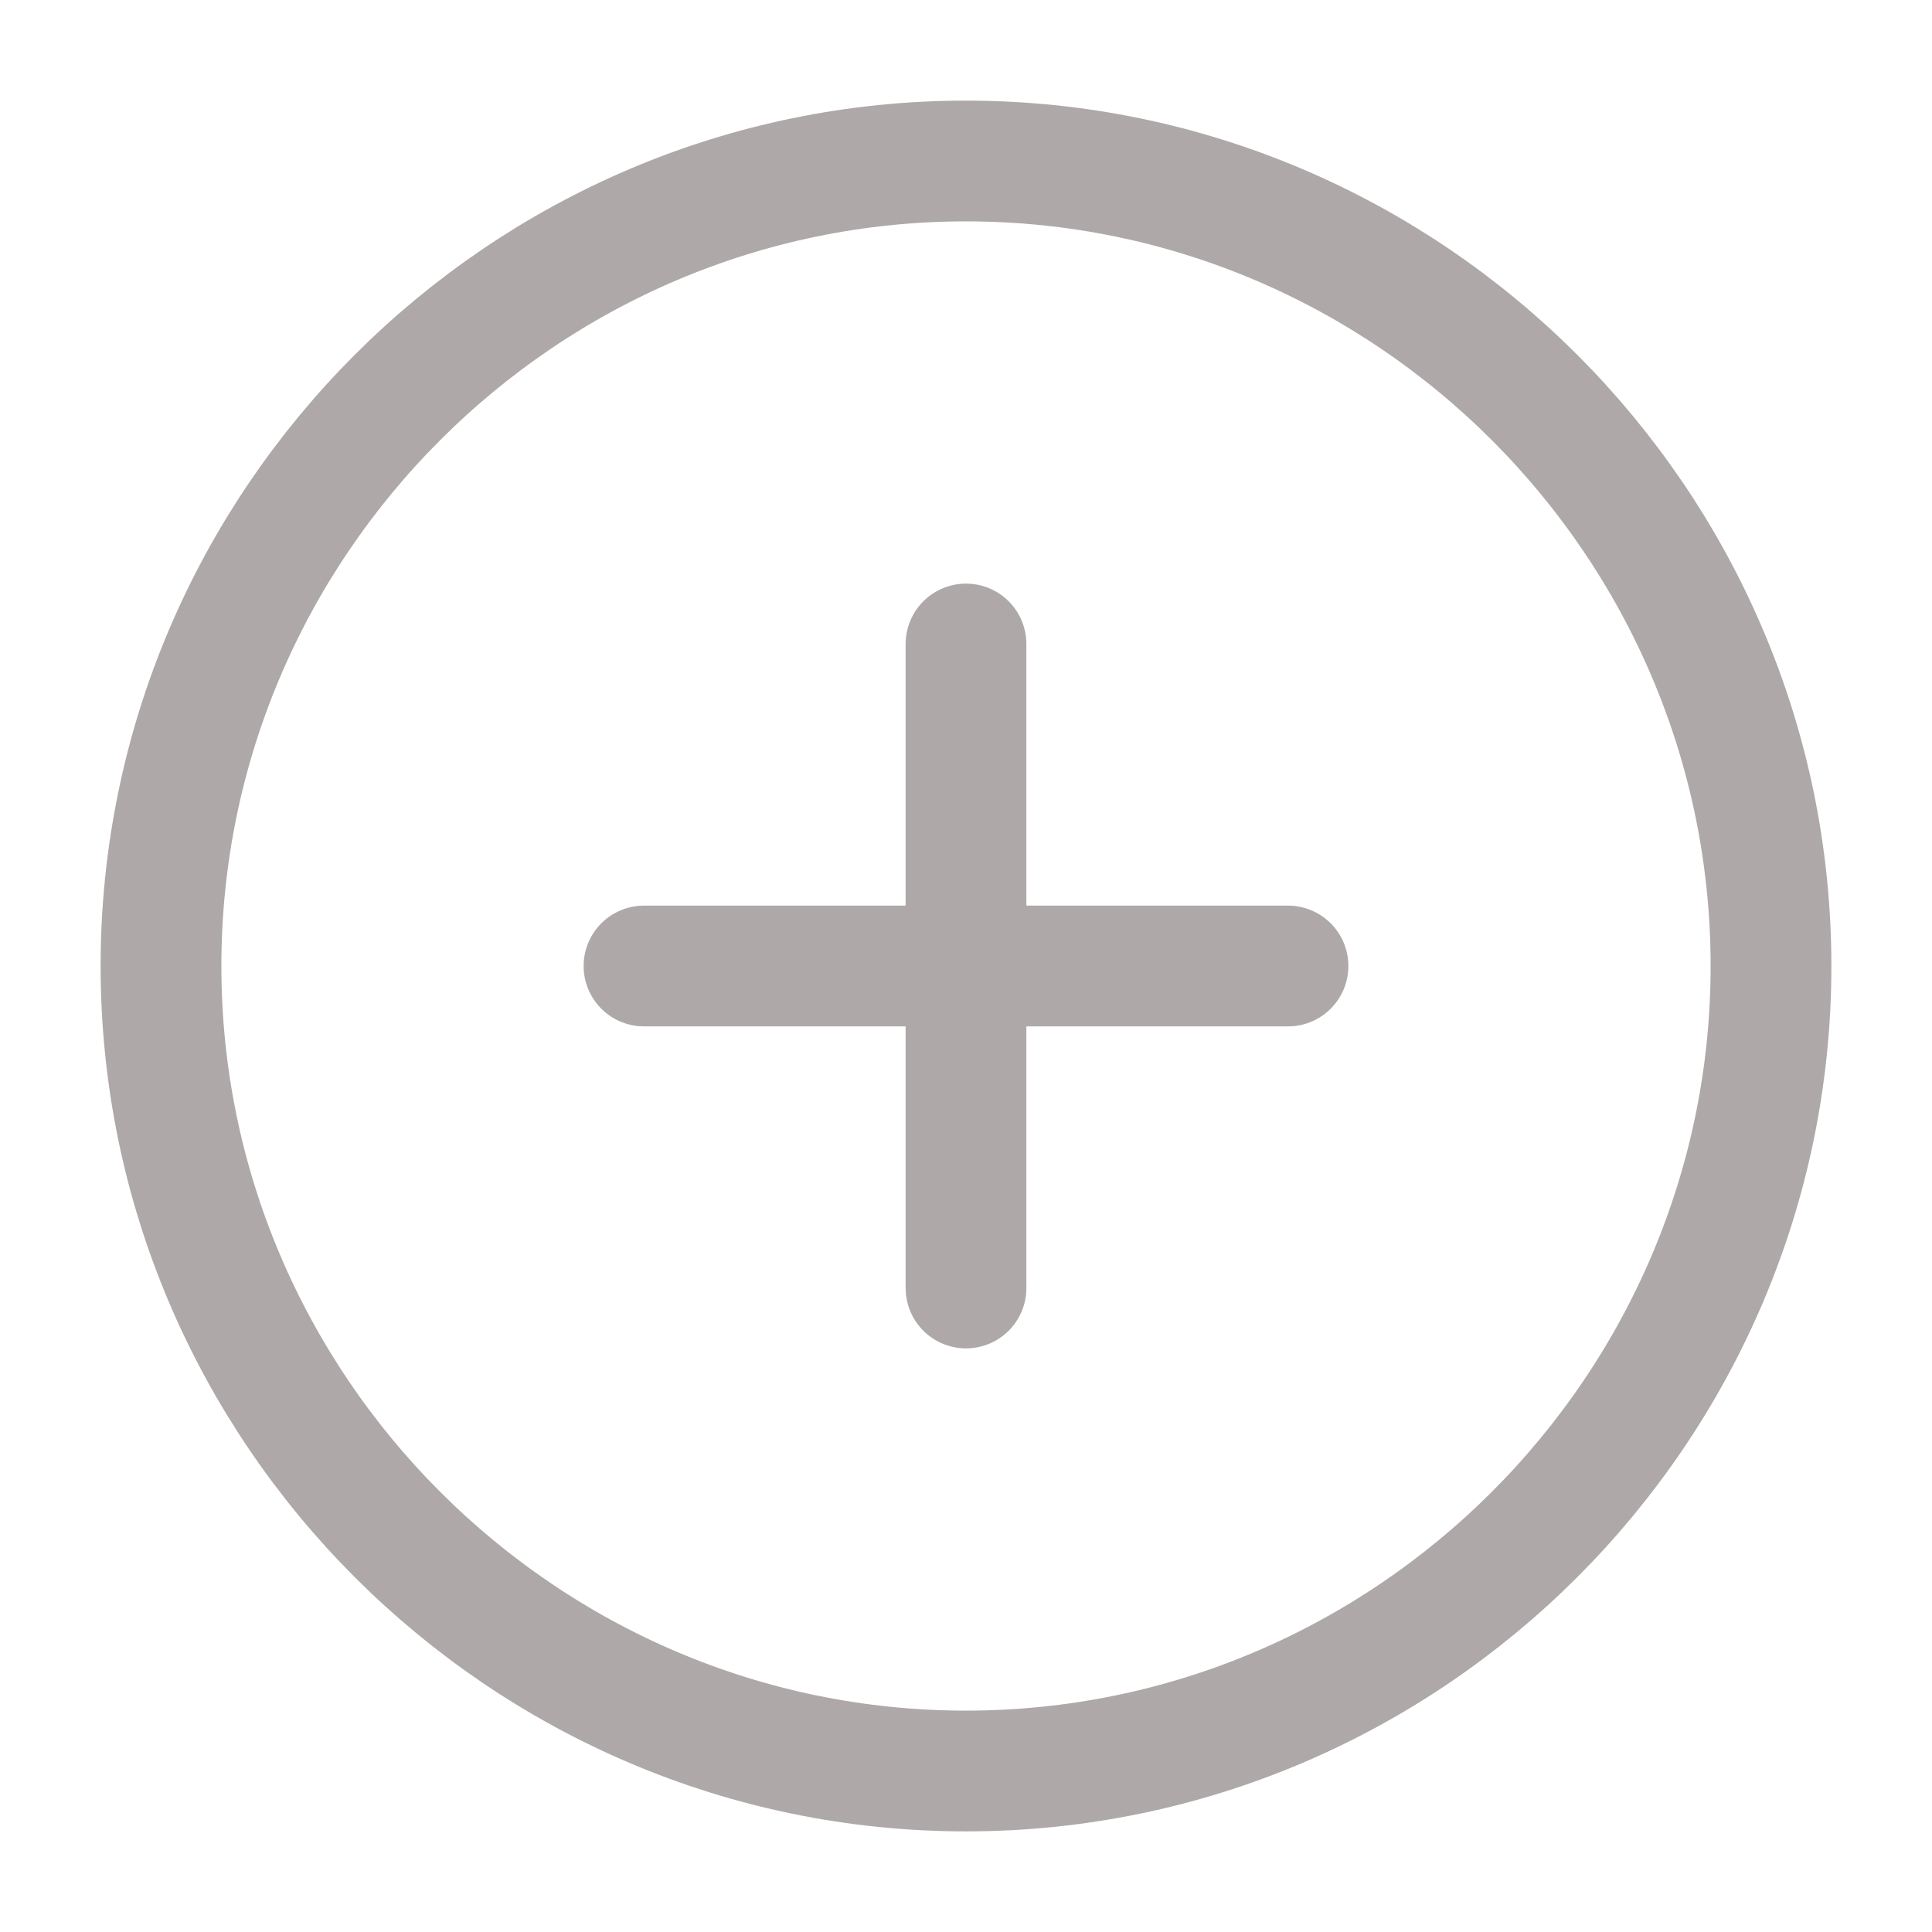 <svg width="24" height="24" viewBox="0 0 24 24" fill="none" xmlns="http://www.w3.org/2000/svg">
<path d="M12 22C17.5 22 22 17.5 22 12C22 6.5 17.5 2 12 2C6.5 2 2 6.5 2 12C2 17.5 6.5 22 12 22Z" stroke="#AEA8A8" stroke-width="1.5" stroke-linecap="round" stroke-linejoin="round"/>
<path d="M8 12H16" stroke="#AEA8A8" stroke-width="1.5" stroke-linecap="round" stroke-linejoin="round"/>
<path d="M12 16V8" stroke="#AEA8A8" stroke-width="1.5" stroke-linecap="round" stroke-linejoin="round"/>
</svg>
